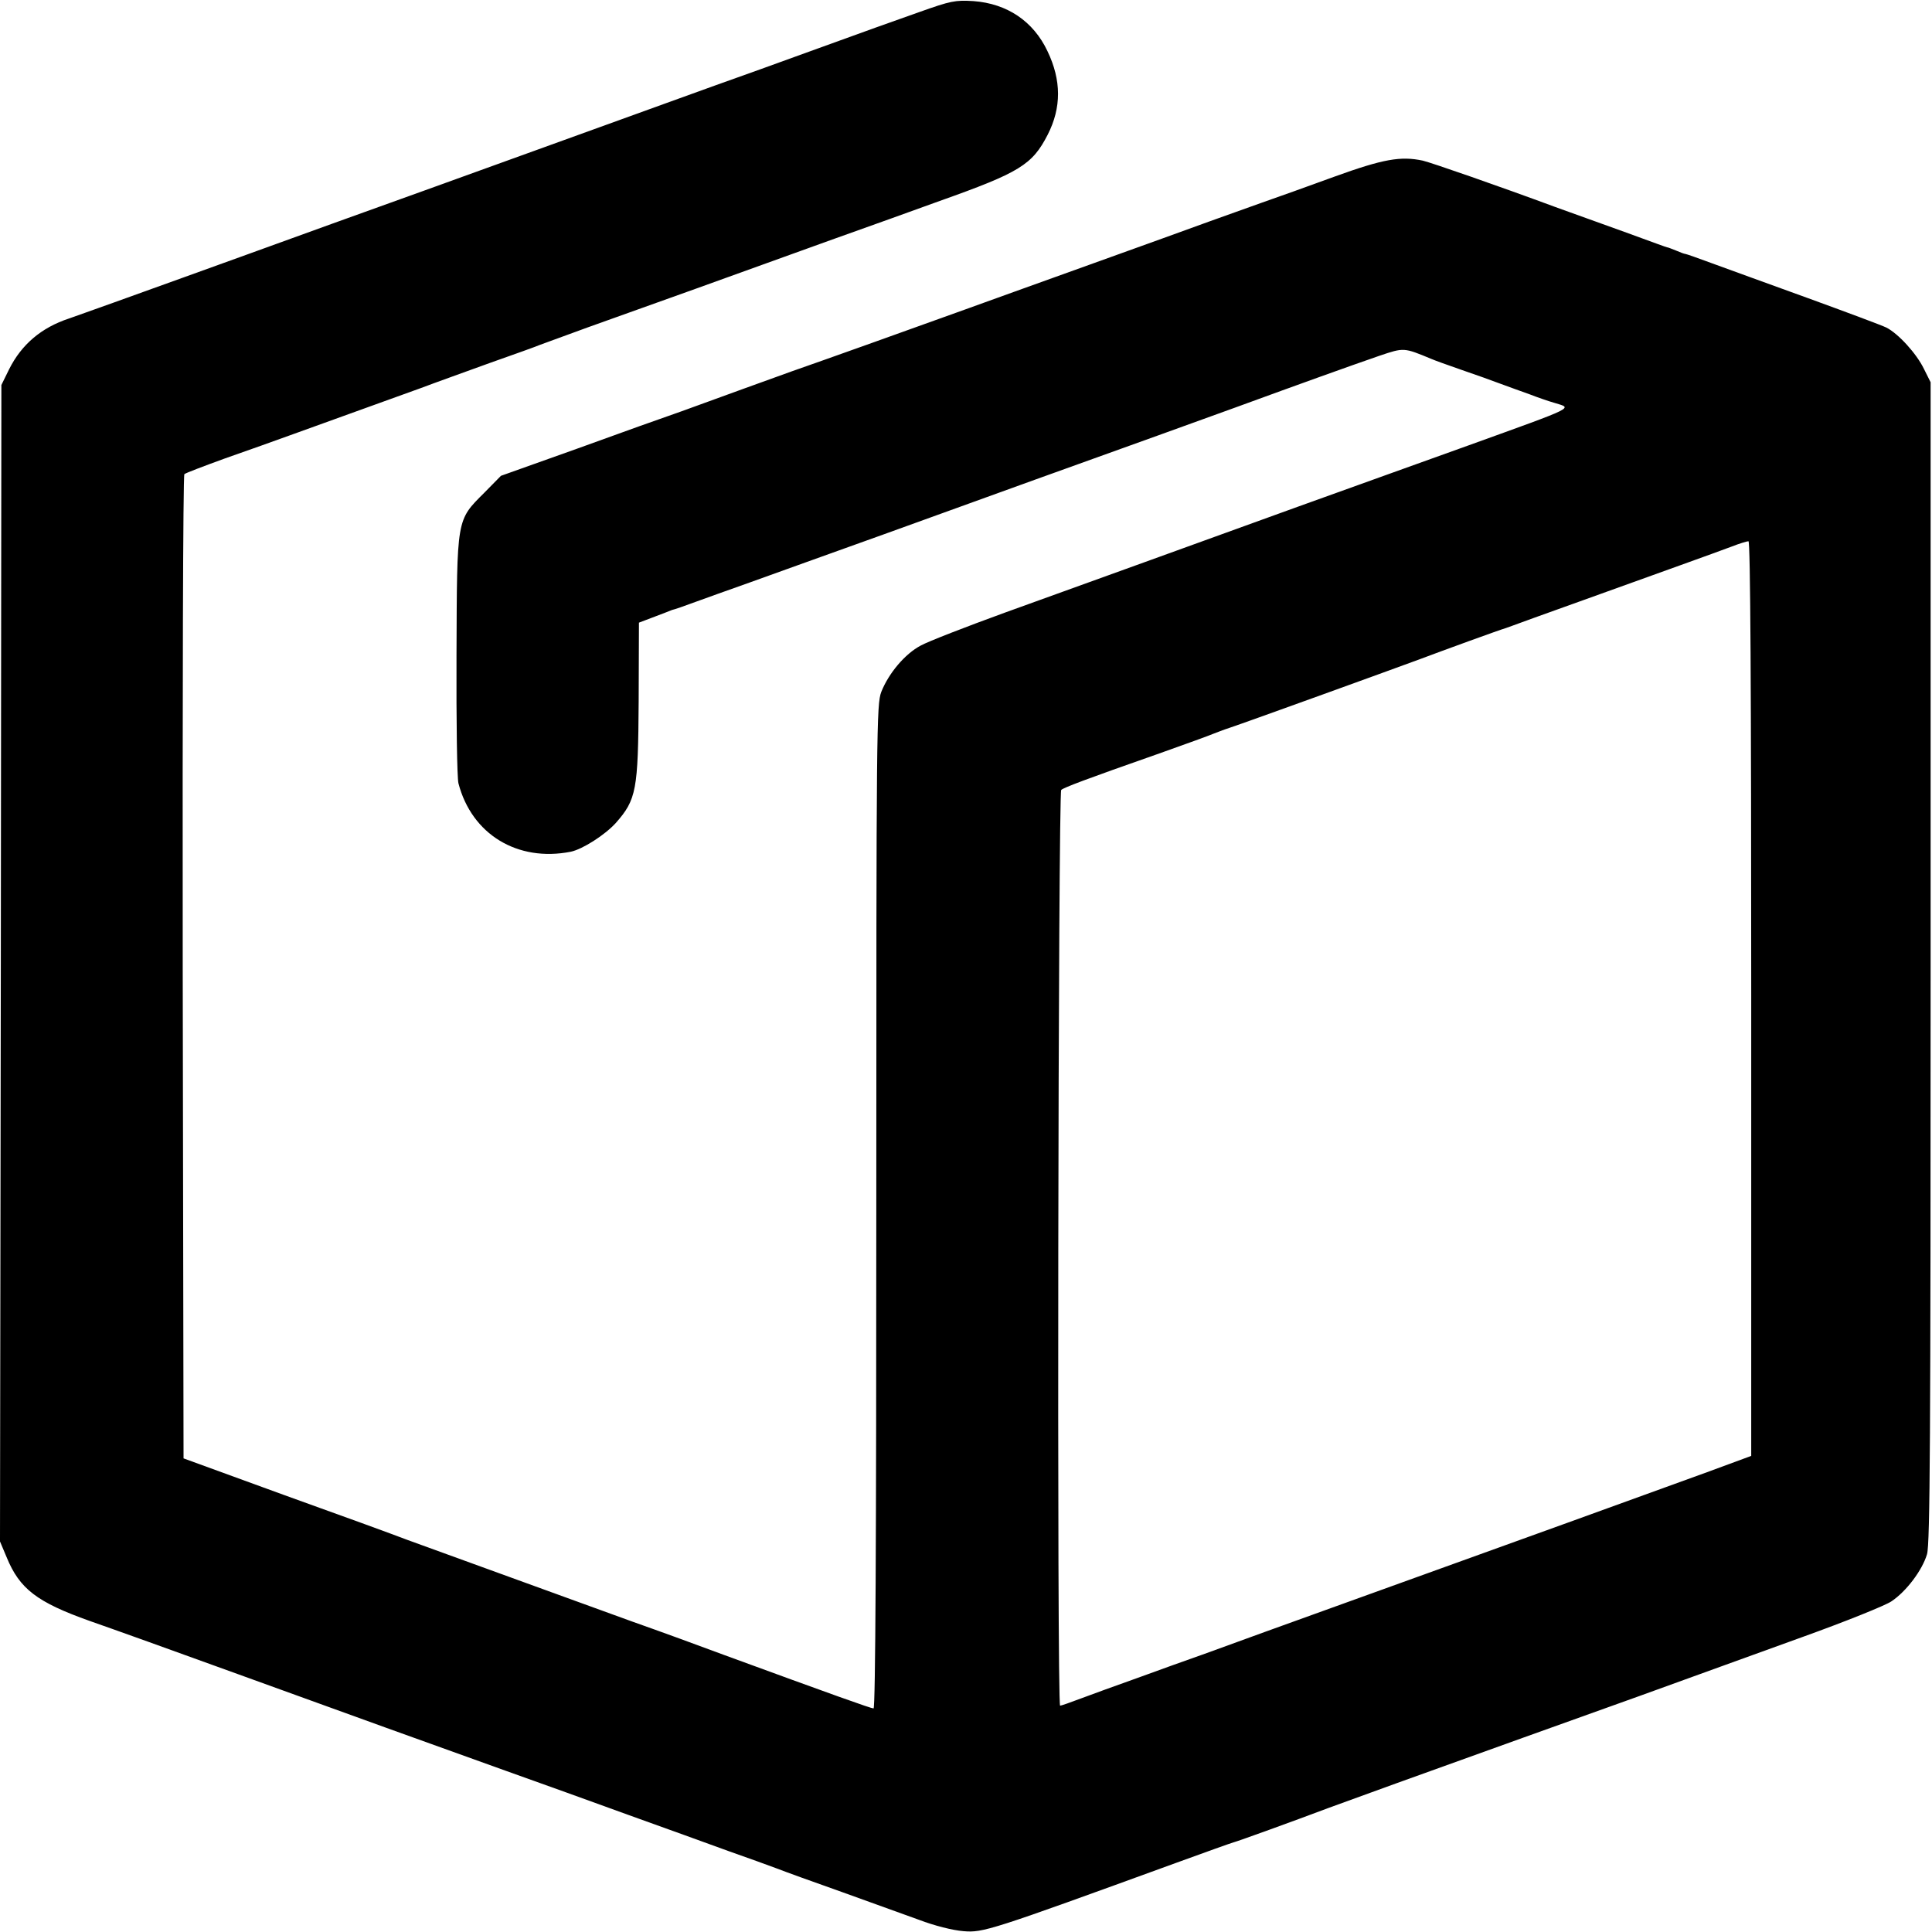 <?xml version="1.0" standalone="no"?>
<!DOCTYPE svg PUBLIC "-//W3C//DTD SVG 20010904//EN"
 "http://www.w3.org/TR/2001/REC-SVG-20010904/DTD/svg10.dtd">
<svg version="1.0" xmlns="http://www.w3.org/2000/svg"
 width="700pt" height="700pt" viewBox="0 0 700 700"
 preserveAspectRatio="xMidYMid meet">
<g transform="translate(0,700) scale(0.1,-0.1)"
fill="#000000" stroke="none">
<path d="M3330 6956 c-69 -24 -233 -83 -365 -131 -132 -48 -301 -109 -375
-135 -74 -27 -261 -94 -415 -150 -154 -56 -341 -123 -415 -150 -74 -27 -324
-117 -555 -200 -231 -84 -476 -172 -545 -197 -69 -25 -181 -65 -250 -90 -69
-25 -141 -50 -160 -57 -100 -33 -172 -94 -217 -184 l-28 -57 -2 -2095 -3
-2095 24 -57 c47 -115 110 -163 301 -231 72 -25 312 -111 535 -192 455 -165
658 -238 970 -350 118 -42 321 -115 450 -162 129 -46 291 -105 360 -130 69
-24 148 -53 175 -63 28 -11 133 -49 235 -85 102 -37 228 -82 280 -101 55 -21
122 -38 161 -41 71 -6 96 2 769 247 107 39 202 73 210 75 13 3 215 76 345 125
28 10 138 50 245 89 364 131 564 203 880 316 173 63 440 159 594 215 153 55
297 113 319 128 54 36 112 113 129 171 11 38 13 422 13 2146 l0 2100 -24 48
c-27 56 -93 128 -136 150 -16 8 -145 56 -285 107 -140 51 -296 107 -347 126
-51 19 -94 34 -97 34 -3 0 -17 5 -33 12 -15 6 -30 12 -33 12 -5 1 -37 13 -155
56 -27 10 -84 30 -125 45 -41 15 -97 35 -125 45 -208 77 -447 160 -480 168
-80 17 -143 6 -320 -58 -93 -34 -213 -77 -265 -95 -52 -19 -138 -49 -190 -68
-52 -19 -248 -90 -435 -157 -187 -67 -389 -140 -450 -162 -138 -50 -538 -193
-625 -223 -36 -13 -117 -42 -180 -65 -63 -23 -162 -59 -220 -80 -58 -20 -229
-81 -380 -136 l-275 -98 -60 -61 c-102 -102 -99 -89 -101 -588 -1 -246 2 -444
7 -465 48 -185 214 -286 407 -248 43 9 124 61 163 104 75 85 81 119 83 441 l1
285 58 22 c32 12 60 23 62 24 10 2 41 13 90 31 28 10 113 41 190 68 77 28 298
107 490 176 193 70 438 158 545 197 399 143 550 198 730 263 227 83 408 148
518 186 89 30 88 30 187 -11 11 -5 61 -23 110 -40 50 -17 114 -40 143 -51 28
-10 76 -28 105 -38 28 -11 69 -25 90 -31 65 -20 83 -11 -313 -154 -146 -52
-422 -152 -615 -221 -401 -145 -701 -254 -1065 -385 -140 -51 -277 -104 -304
-119 -57 -30 -116 -100 -143 -168 -17 -46 -18 -123 -18 -1865 0 -1205 -3
-1818 -10 -1818 -9 0 -149 50 -545 195 -80 30 -228 84 -330 120 -247 90 -716
260 -815 296 -44 17 -244 90 -445 162 l-365 133 -3 1779 c-1 978 1 1782 6
1787 4 4 70 29 147 57 77 27 190 67 250 89 313 113 377 136 460 166 50 19 162
59 250 91 88 31 169 60 180 65 11 4 90 33 175 64 194 69 559 200 885 318 138
49 313 112 390 140 290 103 335 131 391 240 50 98 50 197 -1 303 -51 108 -146
172 -268 181 -66 4 -82 1 -197 -40z m3015 -3573 l0 -1658 -160 -59 c-88 -32
-315 -114 -505 -183 -680 -245 -987 -356 -1095 -395 -60 -22 -159 -58 -220
-80 -60 -21 -171 -61 -245 -88 -74 -26 -166 -60 -204 -74 -37 -14 -71 -26 -75
-26 -12 0 -7 3308 4 3318 11 9 84 37 355 132 96 34 184 66 195 71 11 4 38 15
60 22 66 22 604 217 685 247 82 31 299 110 315 114 6 2 17 6 25 9 8 3 123 45
255 92 283 102 471 169 540 195 28 11 55 19 60 19 7 1 10 -532 10 -1656z"/>
</g>
</svg>
